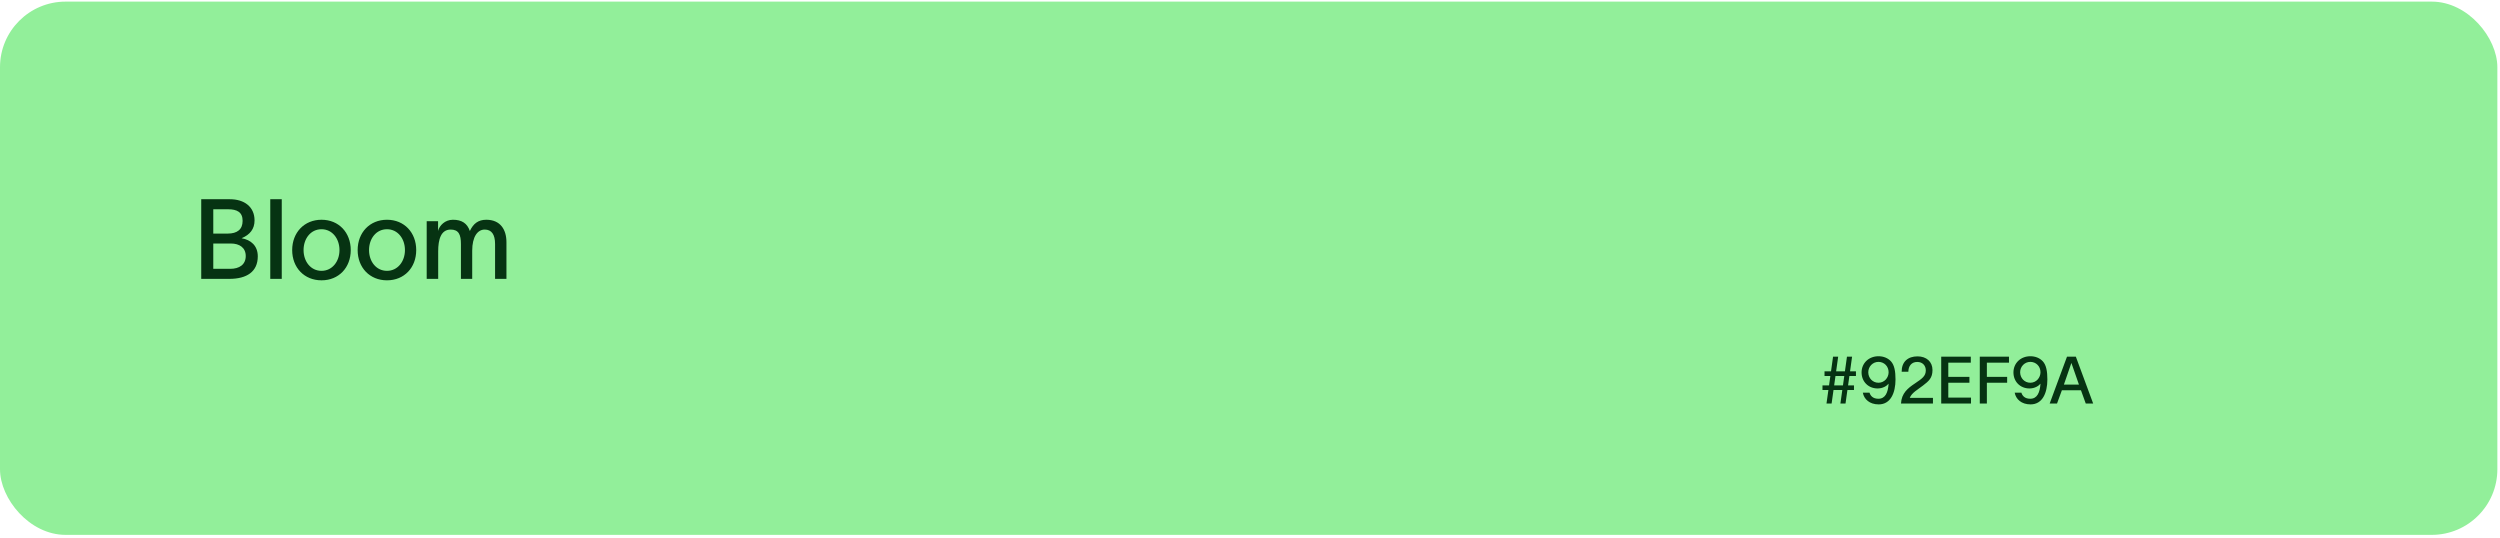 <svg width="762" height="164" viewBox="0 0 762 164" fill="none" xmlns="http://www.w3.org/2000/svg">
<rect y="0.493" width="761.195" height="162.536" rx="20" fill="#92EF9A"/>
<path d="M558.713 108.72H560.273L559.653 113.18H562.333L562.953 108.72H564.513L563.893 113.18H565.693V114.6H563.693L563.293 117.46H565.093V118.88H563.093L562.513 123H560.953L561.533 118.88H558.853L558.273 123H556.713L557.293 118.88H555.493V117.46H557.493L557.893 114.6H556.113V113.18H558.093L558.713 108.72ZM559.053 117.46H561.733L562.133 114.6H559.453L559.053 117.46ZM567.409 113.52C567.409 110.68 569.609 108.58 572.569 108.58C574.089 108.58 575.449 109.14 576.369 110.14C577.429 111.32 577.749 113.2 577.749 115.66C577.749 119.74 576.269 123.26 572.629 123.26C569.849 123.26 568.149 121.68 567.789 119.68H569.829C570.089 120.56 570.789 121.54 572.529 121.54C574.649 121.54 575.469 119.66 575.649 116.94C575.089 117.64 573.909 118.4 572.289 118.4C569.469 118.4 567.409 116.32 567.409 113.52ZM569.449 113.46C569.449 115.22 570.769 116.66 572.549 116.66C574.389 116.66 575.649 115.1 575.649 113.46C575.649 111.64 574.289 110.3 572.549 110.3C570.829 110.3 569.449 111.72 569.449 113.46ZM579.623 113.3C579.623 110.28 581.503 108.62 584.463 108.62C587.163 108.62 589.023 110.24 589.023 112.78C589.023 115.24 587.863 116.18 586.143 117.5C584.503 118.78 582.703 119.7 582.103 121.26H589.163V123H579.423C579.583 119.86 581.503 118.32 583.603 116.92C585.903 115.38 586.983 114.62 586.983 112.88C586.983 111.5 586.063 110.32 584.383 110.32C582.563 110.32 581.683 111.64 581.663 113.3H579.623ZM600.701 108.72V110.54H593.841V114.86H600.281V116.66H593.841V121.18H600.761V123H591.681V108.72H600.701ZM603.439 123V108.72H612.339V110.54H605.599V114.86H611.779V116.66H605.599V123H603.439ZM613.698 113.52C613.698 110.68 615.898 108.58 618.858 108.58C620.378 108.58 621.738 109.14 622.658 110.14C623.718 111.32 624.038 113.2 624.038 115.66C624.038 119.74 622.558 123.26 618.918 123.26C616.138 123.26 614.438 121.68 614.078 119.68H616.118C616.378 120.56 617.078 121.54 618.818 121.54C620.938 121.54 621.758 119.66 621.938 116.94C621.378 117.64 620.198 118.4 618.578 118.4C615.758 118.4 613.698 116.32 613.698 113.52ZM615.738 113.46C615.738 115.22 617.058 116.66 618.838 116.66C620.678 116.66 621.938 115.1 621.938 113.46C621.938 111.64 620.578 110.3 618.838 110.3C617.118 110.3 615.738 111.72 615.738 113.46ZM626.979 123H624.739L630.019 108.72H632.719L637.999 123H635.739L634.279 118.96H628.459L626.979 123ZM629.079 117.22H633.659L631.379 110.68H631.339L629.079 117.22Z" fill="#063312"/>
<path d="M61.335 85V60.724H70.073C74.459 60.724 77.587 63.036 77.587 67.184C77.587 69.802 76.193 71.536 73.677 72.59V72.624C76.431 73.1 78.573 74.868 78.573 78.132C78.573 82.824 75.207 85 69.903 85H61.335ZM65.007 81.94H70.175C72.963 81.94 74.901 80.648 74.901 78.03C74.901 75.514 73.031 74.222 70.345 74.222H65.007V81.94ZM65.007 71.196H69.427C72.283 71.196 73.949 69.938 73.949 67.32C73.949 64.668 72.283 63.784 69.495 63.784H65.007V71.196ZM82.377 60.724H85.879V85H82.377V60.724ZM98 85.442C92.73 85.442 89.058 81.566 89.058 76.228C89.058 70.89 92.73 66.98 98 66.98C103.27 66.98 106.908 70.89 106.908 76.228C106.908 81.566 103.27 85.442 98 85.442ZM92.526 76.228C92.526 79.696 94.702 82.552 98 82.552C101.264 82.552 103.474 79.696 103.474 76.228C103.474 72.726 101.264 69.87 98 69.87C94.702 69.87 92.526 72.726 92.526 76.228ZM117.955 85.442C112.685 85.442 109.013 81.566 109.013 76.228C109.013 70.89 112.685 66.98 117.955 66.98C123.225 66.98 126.863 70.89 126.863 76.228C126.863 81.566 123.225 85.442 117.955 85.442ZM112.481 76.228C112.481 79.696 114.657 82.552 117.955 82.552C121.219 82.552 123.429 79.696 123.429 76.228C123.429 72.726 121.219 69.87 117.955 69.87C114.657 69.87 112.481 72.726 112.481 76.228ZM130.056 85V67.422H133.524V70.38C133.932 68.748 135.632 66.98 138.046 66.98C140.766 66.98 142.398 68.068 143.214 70.414C144.268 68.136 145.798 66.98 148.212 66.98C152.53 66.98 154.366 70.006 154.366 73.814V85H150.898V74.392C150.898 71.468 149.844 69.972 147.736 69.972C145.56 69.972 143.928 72.148 143.928 76.432V85H140.494V74.392C140.494 71.468 139.78 69.972 137.366 69.972C134.374 69.972 133.558 73.032 133.558 76.602V85H130.056Z" fill="#063312"/>
</svg>
